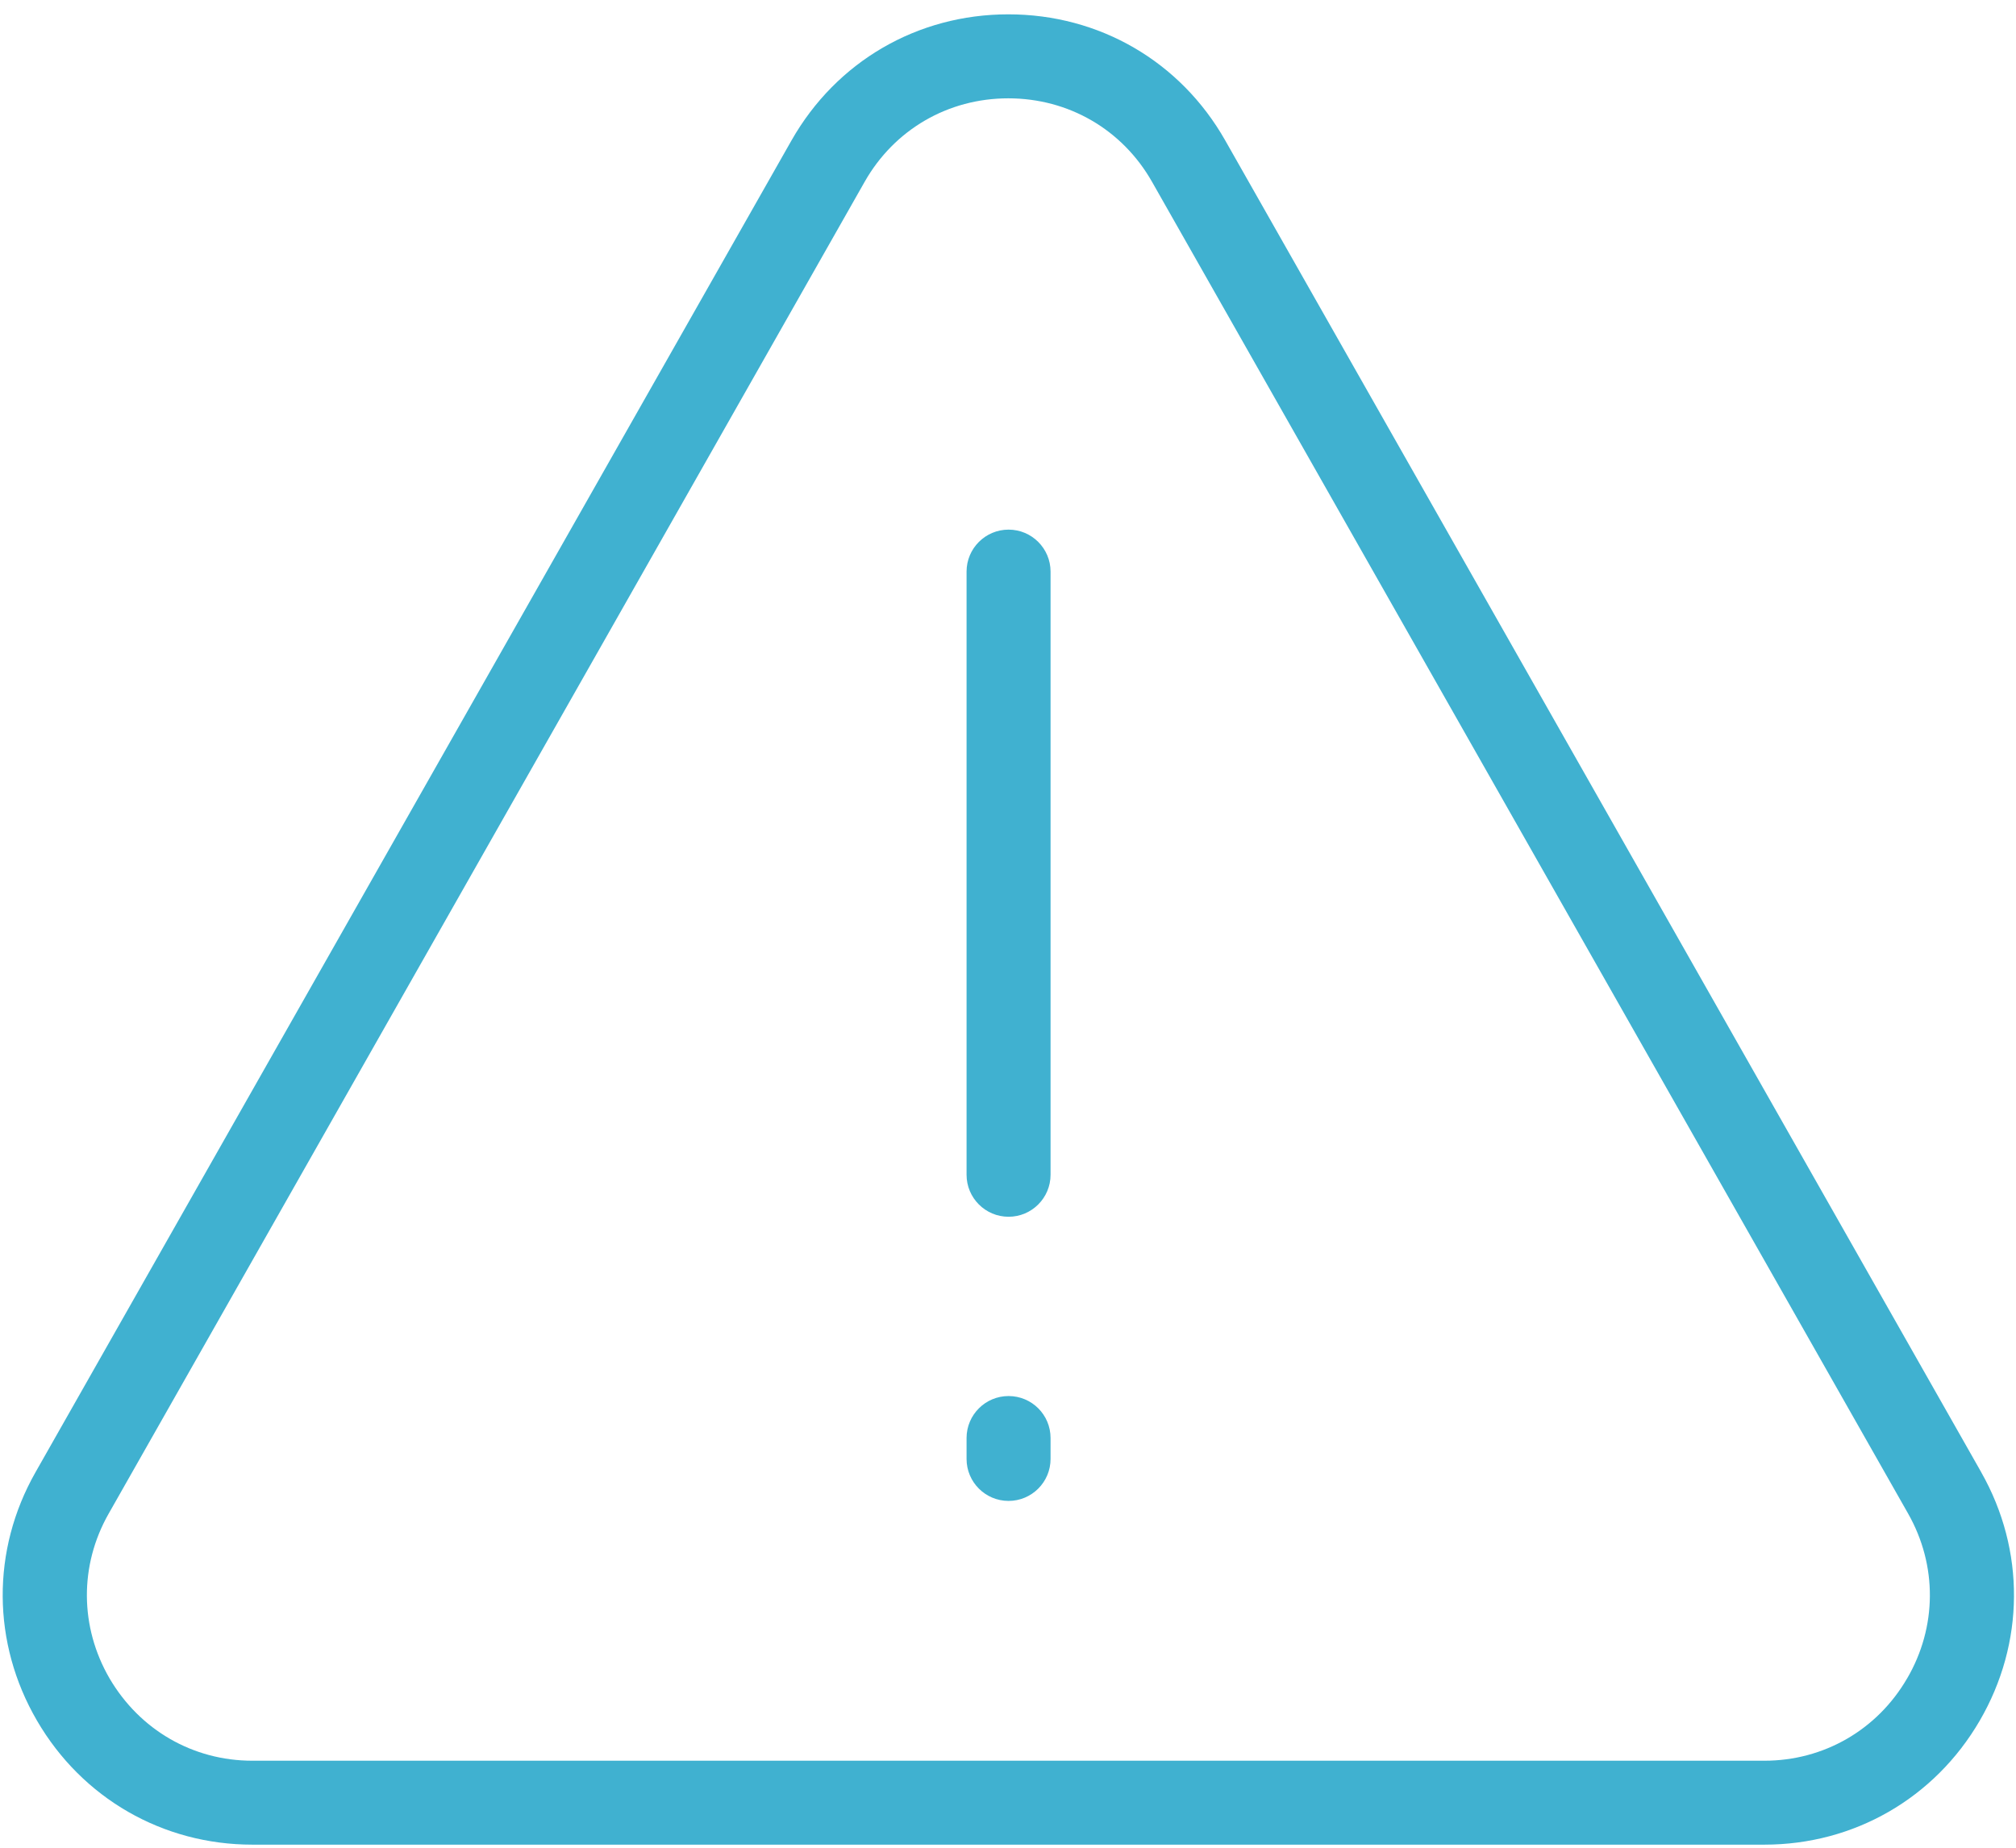<svg width="36" height="33" viewBox="0 0 36 33" xmlns="http://www.w3.org/2000/svg"><g fill="#40b1d0" fill-rule="nonzero"><path d="m35.38 26.295c0-.002 0-.002 0 0l-13.501-23.787c-.8-1.41-2.247-2.252-3.873-2.252-1.625 0-3.071.843-3.872 2.252l-13.5 23.786c-.791 1.393-.78 3.051.027 4.437.807 1.386 2.246 2.214 3.846 2.214l27 0c1.6 0 3.038-.828 3.844-2.212.807-1.386.818-3.045.029-4.437m-1.325 3.681c-.534.919-1.488 1.469-2.548 1.469l-27 0c-1.062 0-2.01-.549-2.55-1.469-.534-.919-.541-2.02-.018-2.941l13.5-23.787c.529-.934 1.489-1.493 2.566-1.493 1.078 0 2.038.558 2.568 1.493l13.502 23.786c.523.924.516 2.025-.02 2.943"/><path d="m18.01 9.459c-.414 0-.75.336-.75.75l0 10.772c0 .414.336.75.75.75.414 0 .75-.336.75-.75l0-10.772c0-.414-.336-.75-.75-.75"/><path d="m18.01 24.933c-.414 0-.75.336-.75.75l0 .373c0 .414.336.75.75.75.414 0 .75-.336.75-.75l0-.373c0-.416-.336-.75-.75-.75"/></g></svg>